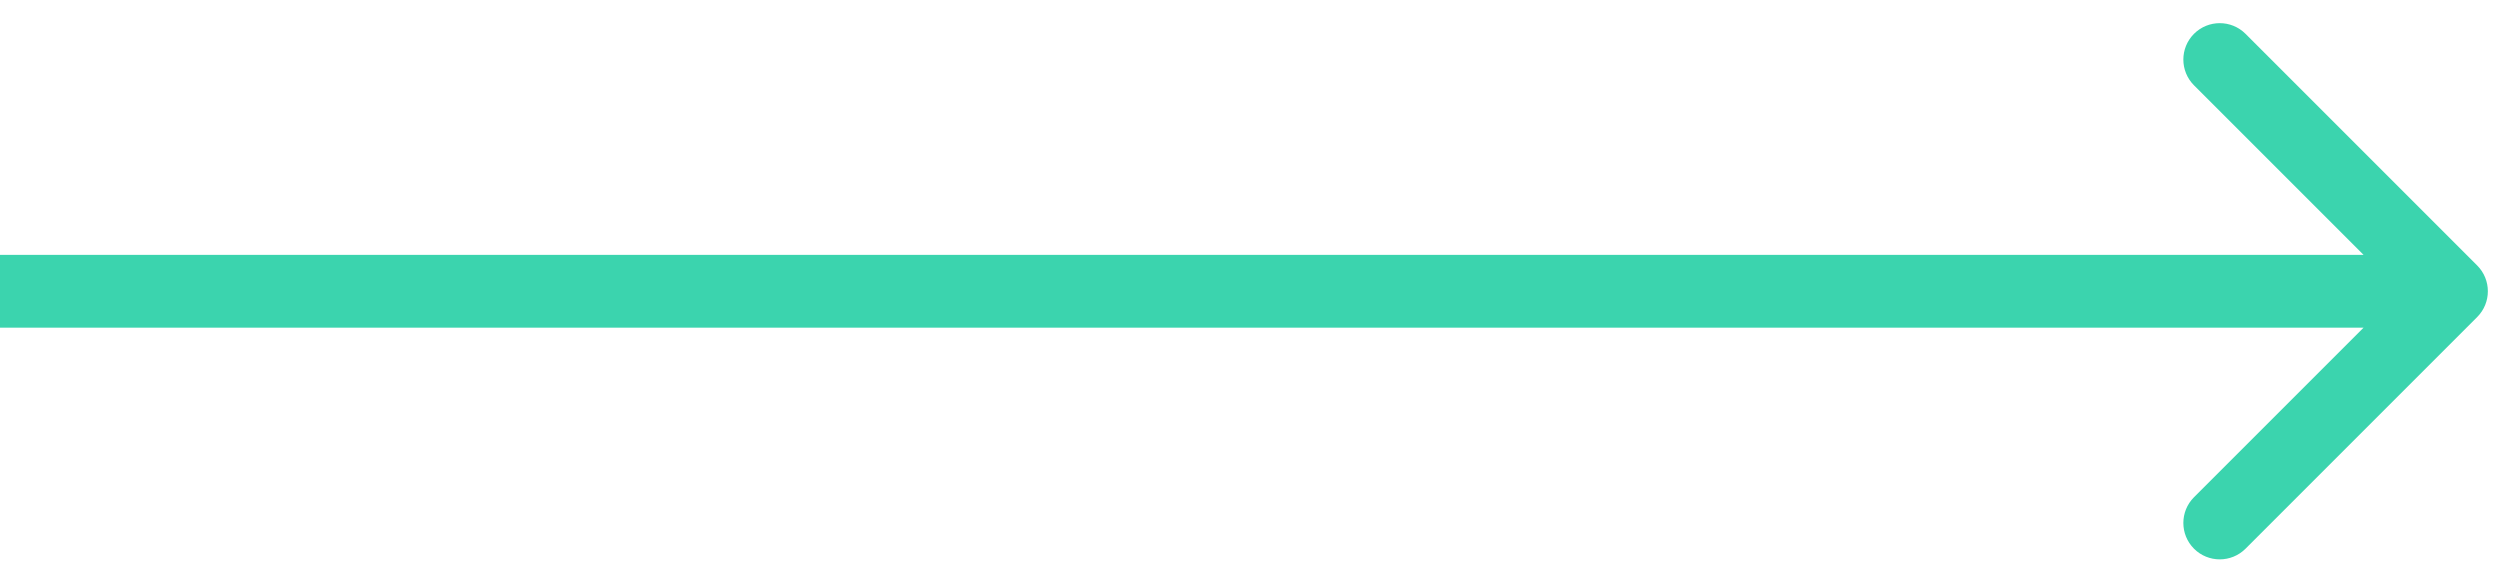 <svg width="103" height="24" viewBox="0 0 103 24" fill="none" xmlns="http://www.w3.org/2000/svg">
<path d="M102.061 13.061C102.646 12.475 102.646 11.525 102.061 10.939L92.515 1.393C91.929 0.808 90.979 0.808 90.393 1.393C89.808 1.979 89.808 2.929 90.393 3.515L98.879 12L90.393 20.485C89.808 21.071 89.808 22.021 90.393 22.607C90.979 23.192 91.929 23.192 92.515 22.607L102.061 13.061ZM-1.31134e-07 13.5L101 13.5L101 10.5L1.31134e-07 10.5L-1.31134e-07 13.5Z" fill="#3bd4ae"/>
</svg>

